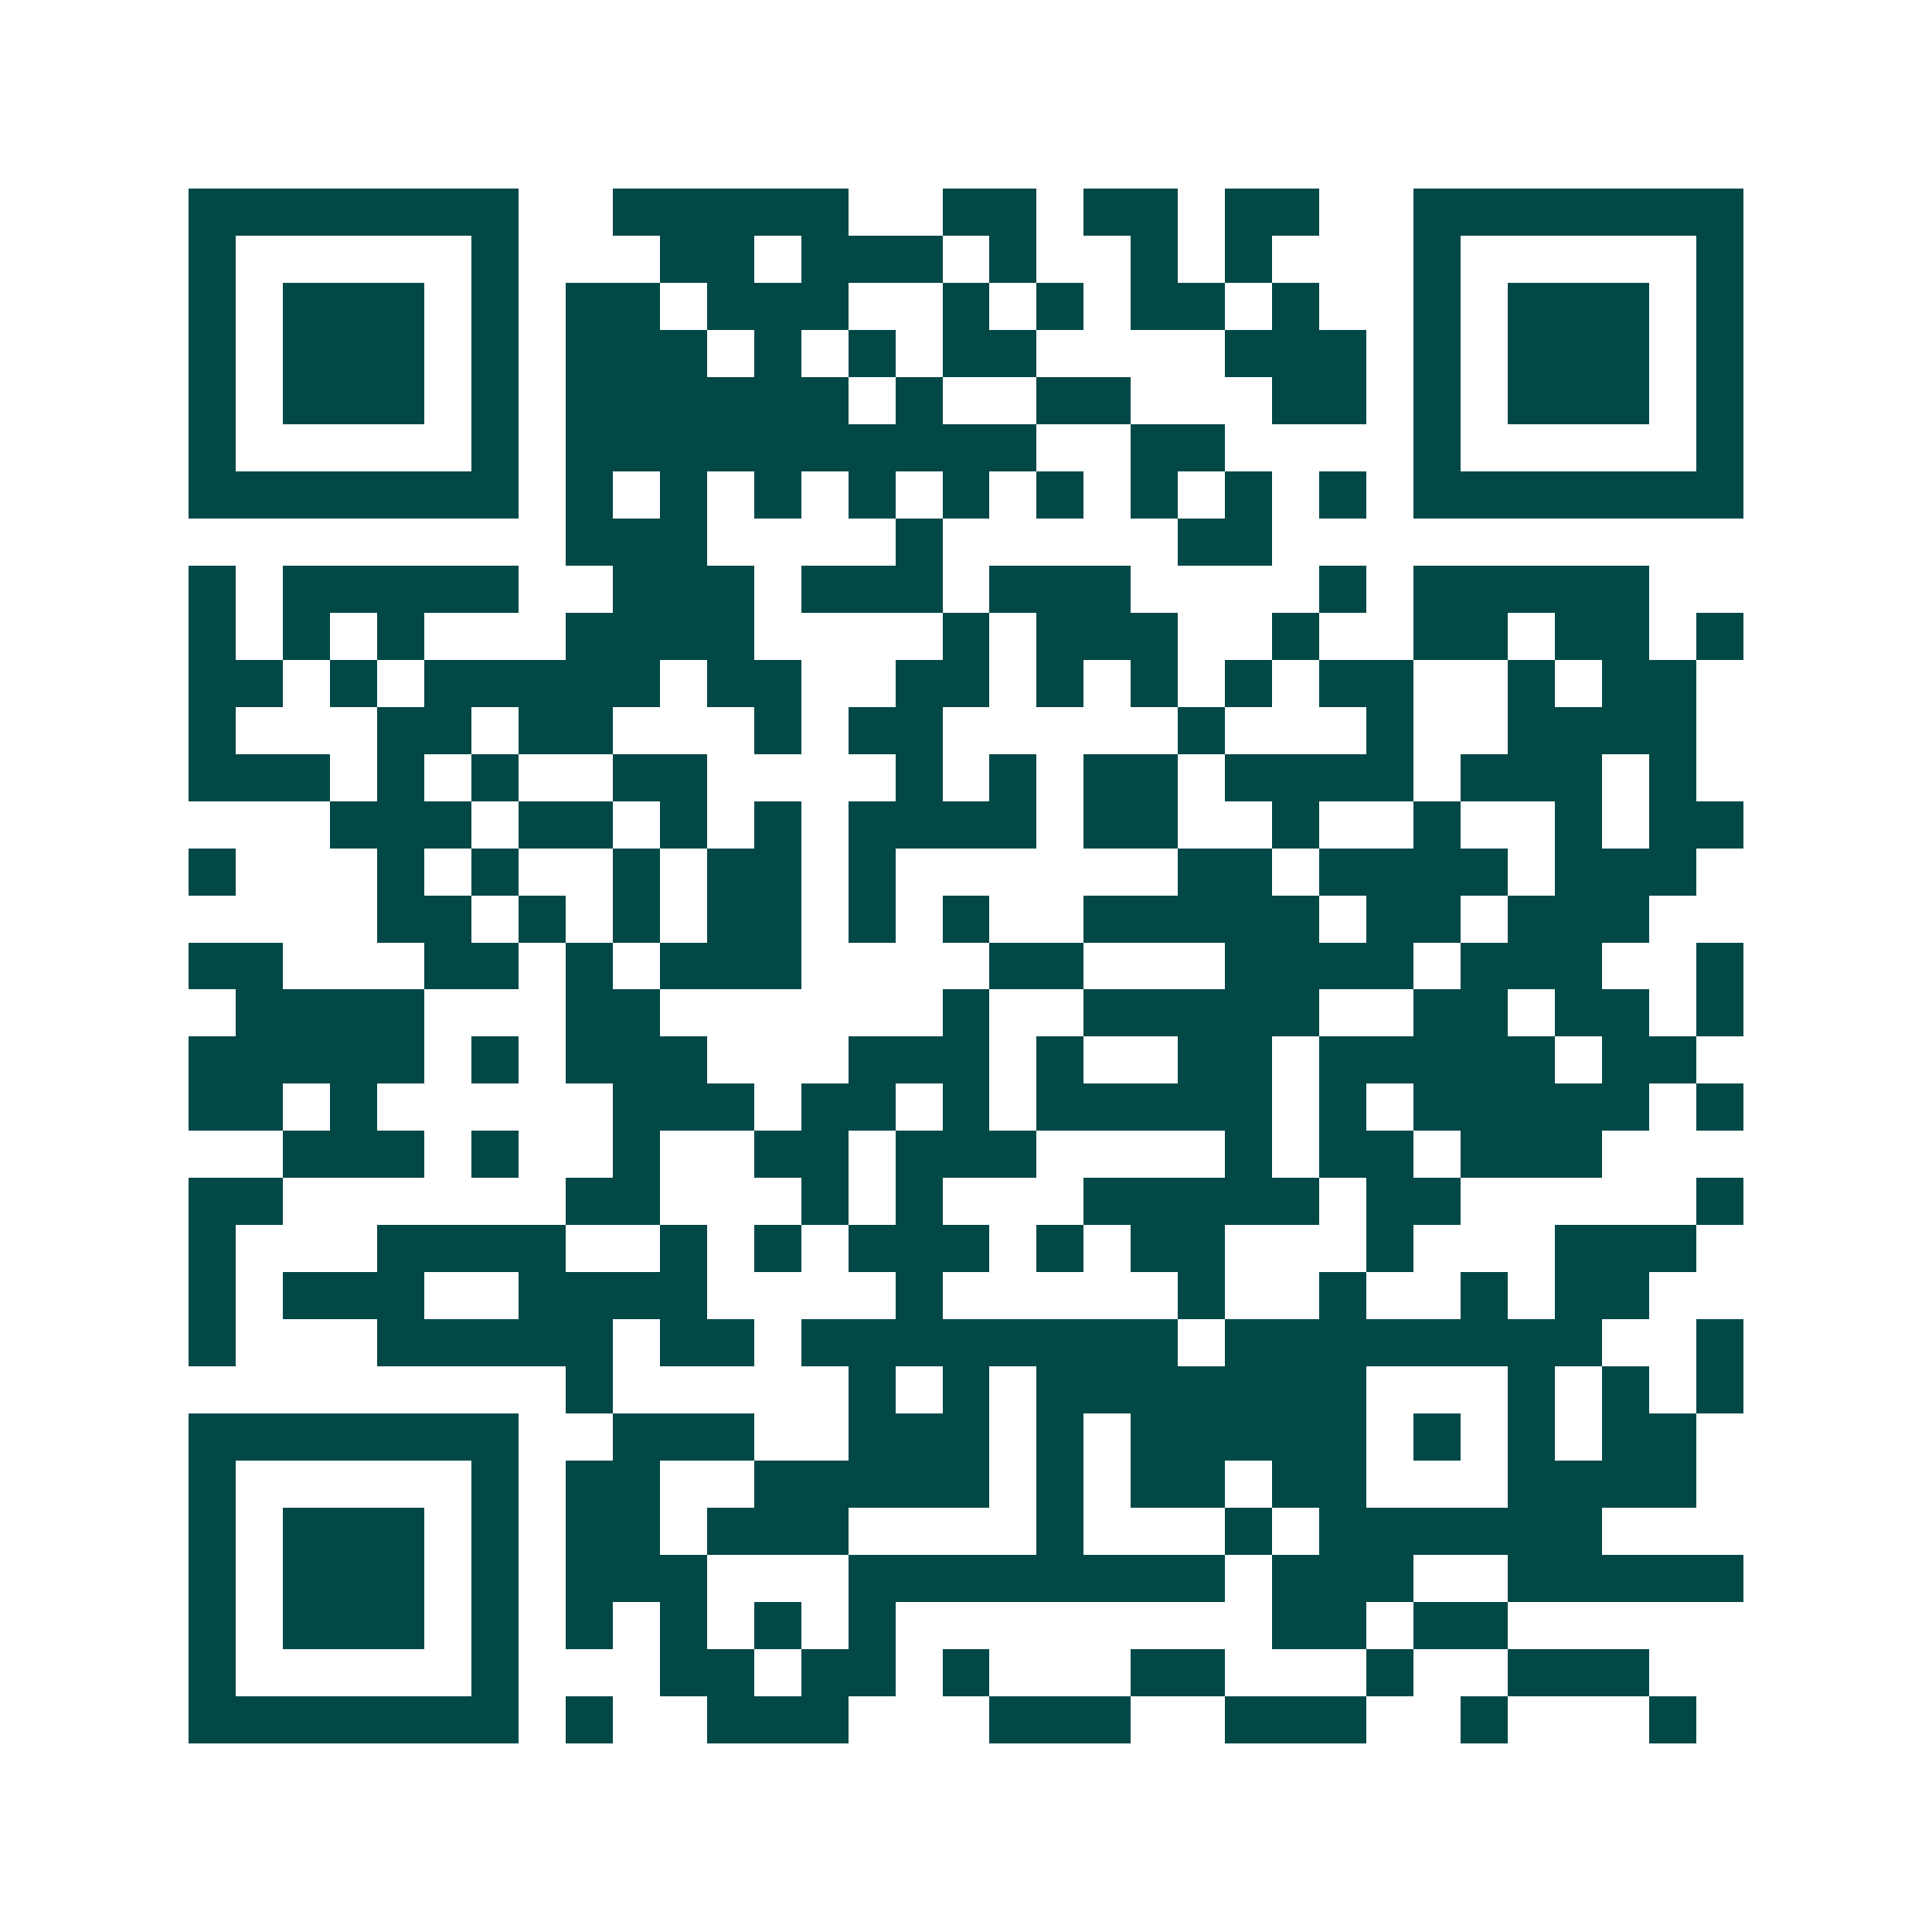 <svg xmlns="http://www.w3.org/2000/svg" width="200" height="200" viewBox="0 0 41 41" shape-rendering="crispEdges"><path fill="#ffffff" d="M0 0h41v41H0z"/><path stroke="#014847" d="M4 4.5h7m2 0h5m2 0h2m1 0h2m1 0h2m2 0h7M4 5.5h1m5 0h1m3 0h2m1 0h3m1 0h1m2 0h1m1 0h1m3 0h1m5 0h1M4 6.5h1m1 0h3m1 0h1m1 0h2m1 0h3m2 0h1m1 0h1m1 0h2m1 0h1m2 0h1m1 0h3m1 0h1M4 7.5h1m1 0h3m1 0h1m1 0h3m1 0h1m1 0h1m1 0h2m4 0h3m1 0h1m1 0h3m1 0h1M4 8.5h1m1 0h3m1 0h1m1 0h6m1 0h1m2 0h2m3 0h2m1 0h1m1 0h3m1 0h1M4 9.5h1m5 0h1m1 0h10m2 0h2m4 0h1m5 0h1M4 10.5h7m1 0h1m1 0h1m1 0h1m1 0h1m1 0h1m1 0h1m1 0h1m1 0h1m1 0h1m1 0h7M12 11.5h3m4 0h1m5 0h2M4 12.5h1m1 0h5m2 0h3m1 0h3m1 0h3m4 0h1m1 0h5M4 13.5h1m1 0h1m1 0h1m3 0h4m4 0h1m1 0h3m2 0h1m2 0h2m1 0h2m1 0h1M4 14.5h2m1 0h1m1 0h5m1 0h2m2 0h2m1 0h1m1 0h1m1 0h1m1 0h2m2 0h1m1 0h2M4 15.5h1m3 0h2m1 0h2m3 0h1m1 0h2m5 0h1m3 0h1m2 0h4M4 16.5h3m1 0h1m1 0h1m2 0h2m4 0h1m1 0h1m1 0h2m1 0h4m1 0h3m1 0h1M7 17.5h3m1 0h2m1 0h1m1 0h1m1 0h4m1 0h2m2 0h1m2 0h1m2 0h1m1 0h2M4 18.5h1m3 0h1m1 0h1m2 0h1m1 0h2m1 0h1m6 0h2m1 0h4m1 0h3M8 19.5h2m1 0h1m1 0h1m1 0h2m1 0h1m1 0h1m2 0h5m1 0h2m1 0h3M4 20.5h2m3 0h2m1 0h1m1 0h3m4 0h2m3 0h4m1 0h3m2 0h1M5 21.5h4m3 0h2m6 0h1m2 0h5m2 0h2m1 0h2m1 0h1M4 22.5h5m1 0h1m1 0h3m3 0h3m1 0h1m2 0h2m1 0h5m1 0h2M4 23.5h2m1 0h1m5 0h3m1 0h2m1 0h1m1 0h5m1 0h1m1 0h5m1 0h1M6 24.5h3m1 0h1m2 0h1m2 0h2m1 0h3m4 0h1m1 0h2m1 0h3M4 25.5h2m6 0h2m3 0h1m1 0h1m3 0h5m1 0h2m5 0h1M4 26.5h1m3 0h4m2 0h1m1 0h1m1 0h3m1 0h1m1 0h2m3 0h1m3 0h3M4 27.5h1m1 0h3m2 0h4m4 0h1m5 0h1m2 0h1m2 0h1m1 0h2M4 28.5h1m3 0h5m1 0h2m1 0h8m1 0h8m2 0h1M12 29.5h1m5 0h1m1 0h1m1 0h7m3 0h1m1 0h1m1 0h1M4 30.5h7m2 0h3m2 0h3m1 0h1m1 0h5m1 0h1m1 0h1m1 0h2M4 31.5h1m5 0h1m1 0h2m2 0h5m1 0h1m1 0h2m1 0h2m3 0h4M4 32.5h1m1 0h3m1 0h1m1 0h2m1 0h3m4 0h1m3 0h1m1 0h6M4 33.5h1m1 0h3m1 0h1m1 0h3m3 0h8m1 0h3m2 0h5M4 34.5h1m1 0h3m1 0h1m1 0h1m1 0h1m1 0h1m1 0h1m8 0h2m1 0h2M4 35.5h1m5 0h1m3 0h2m1 0h2m1 0h1m3 0h2m3 0h1m2 0h3M4 36.5h7m1 0h1m2 0h3m3 0h3m2 0h3m2 0h1m3 0h1"/></svg>
